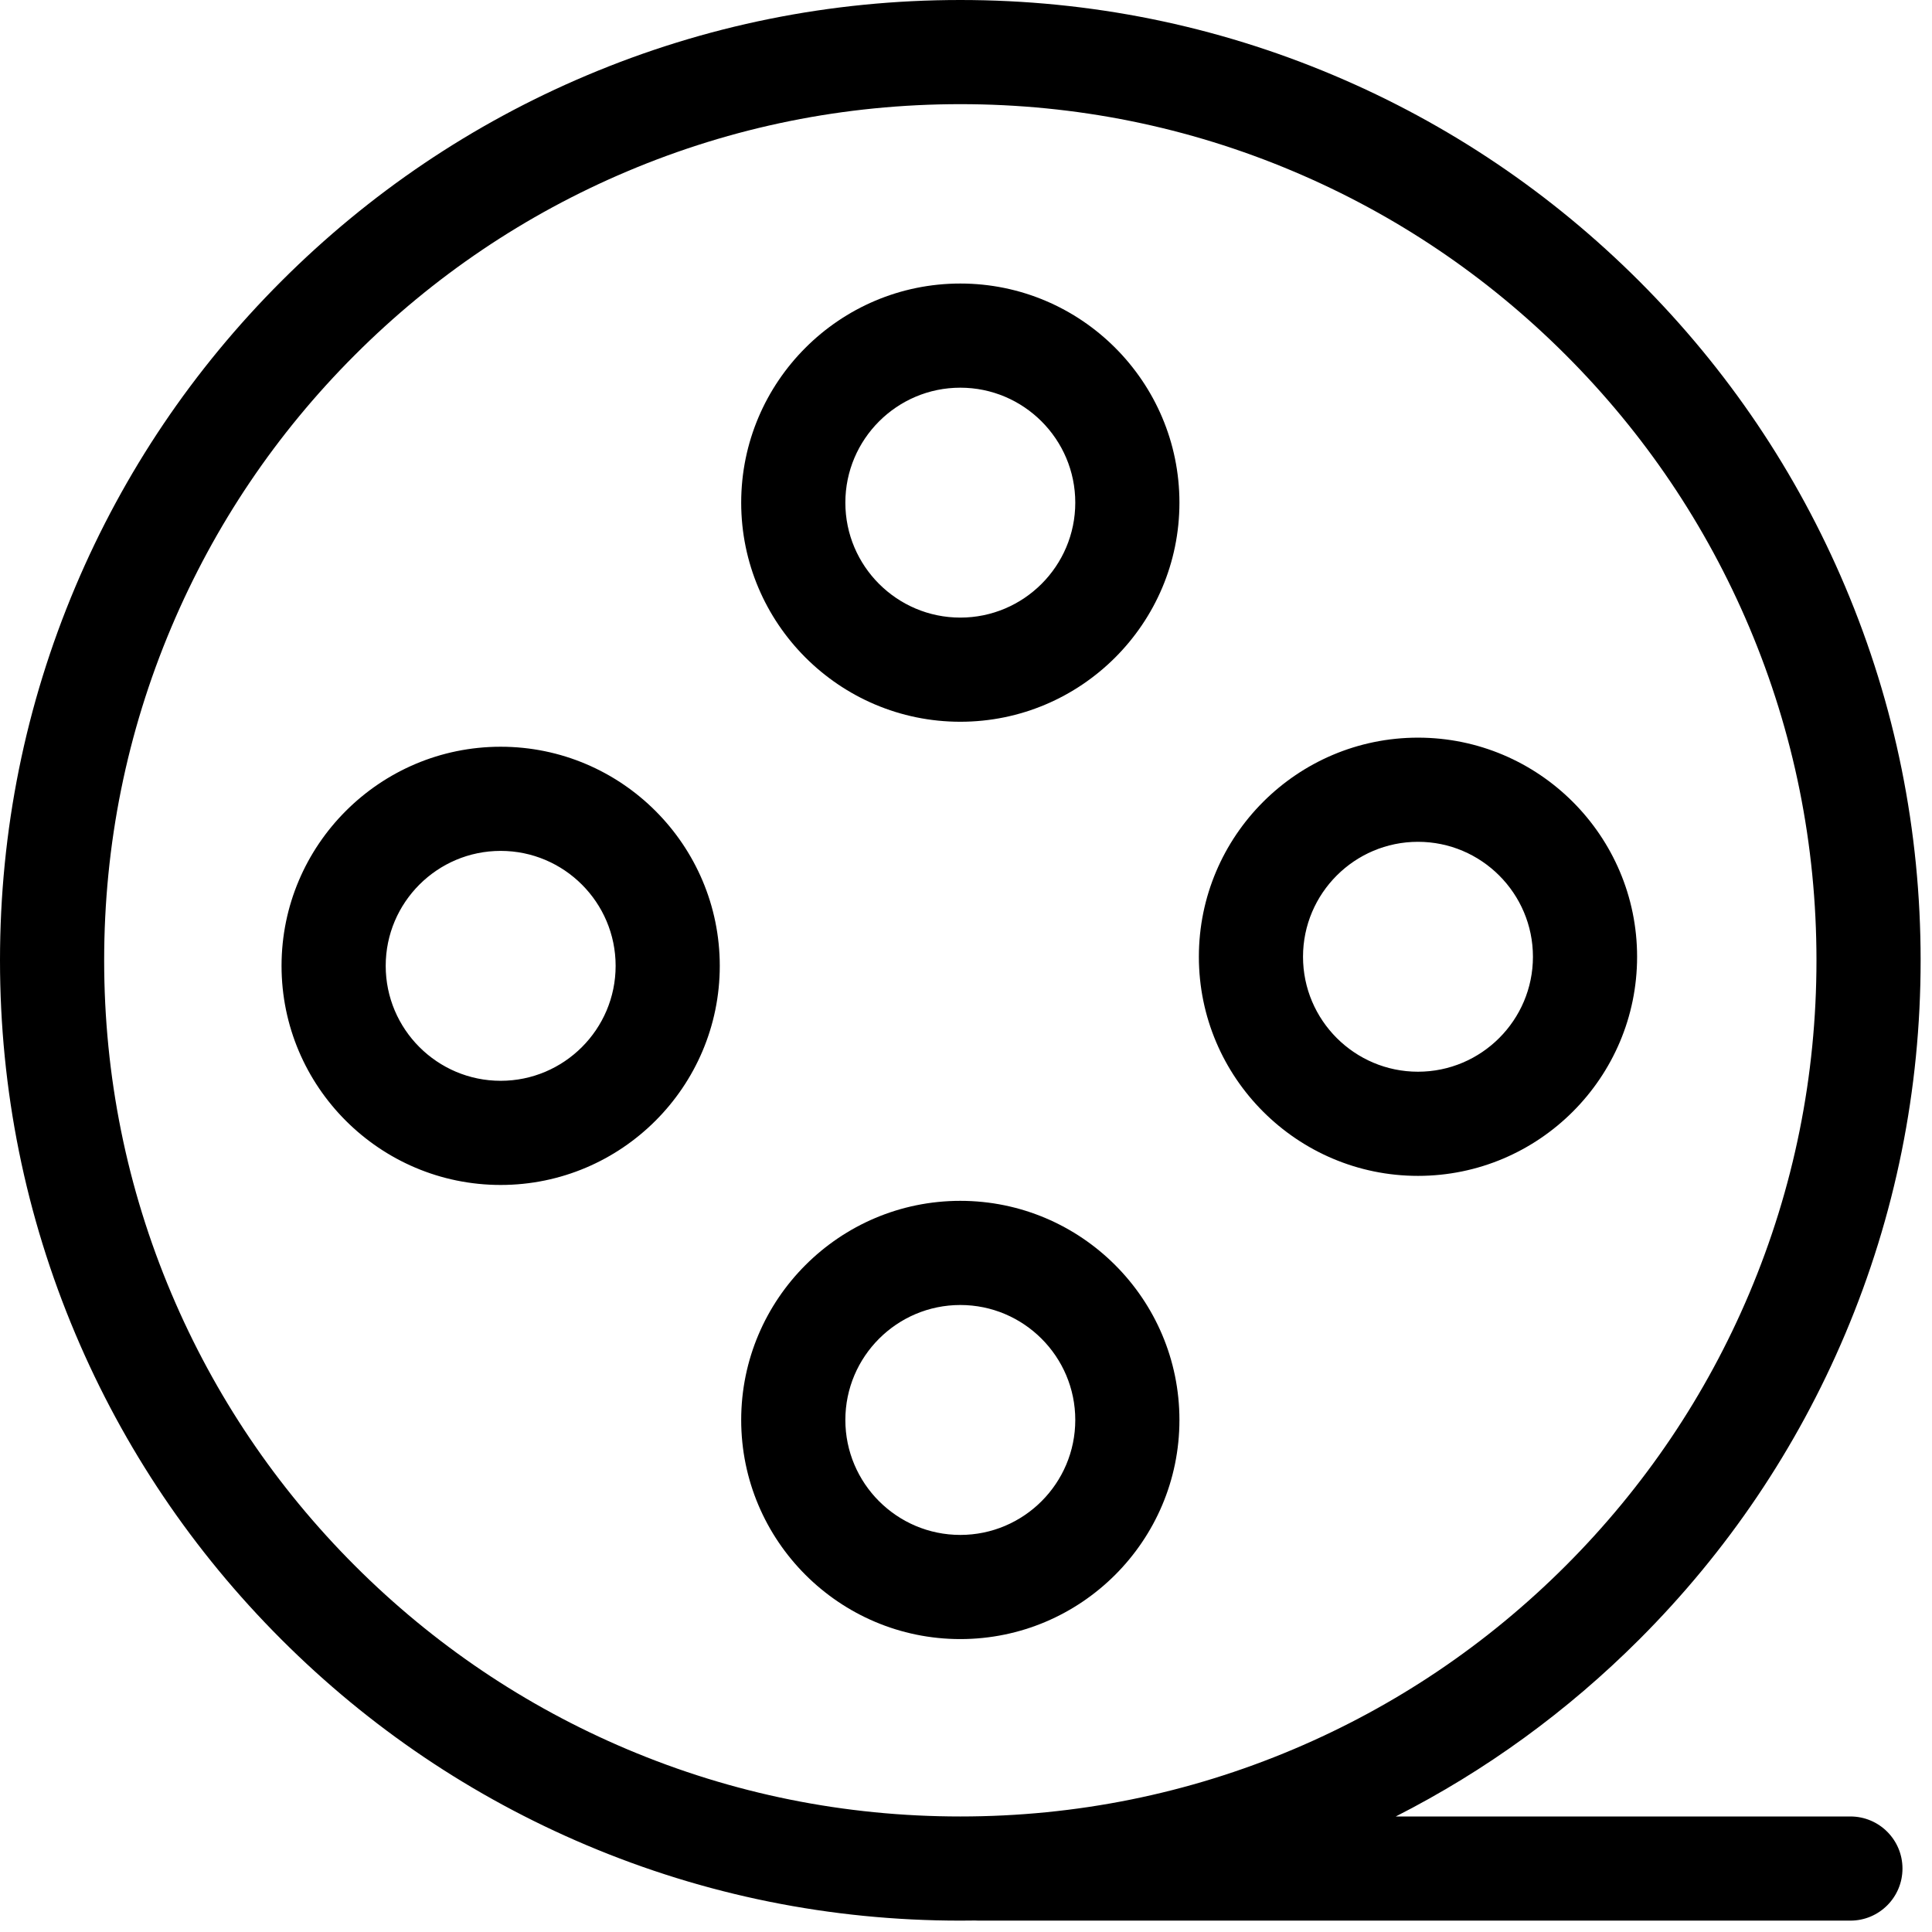 <svg xmlns="http://www.w3.org/2000/svg" width="114" height="114" viewBox="0 0 114 114" fill="none"><path d="M56.664 42.588C63.794 42.588 69.594 36.788 69.594 29.659C69.594 22.53 63.794 16.73 56.664 16.73C49.535 16.73 43.735 22.53 43.735 29.659C43.735 36.788 49.535 42.588 56.664 42.588ZM56.664 22.876C60.405 22.876 63.448 25.919 63.448 29.659C63.448 33.399 60.405 36.442 56.664 36.442C52.924 36.442 49.881 33.4 49.881 29.659C49.881 25.919 52.924 22.876 56.664 22.876ZM69.594 83.787C69.594 76.657 63.794 70.857 56.664 70.857C49.535 70.857 43.735 76.657 43.735 83.787C43.735 90.916 49.535 96.716 56.664 96.716C63.794 96.716 69.594 90.916 69.594 83.787ZM49.881 83.787C49.881 80.046 52.924 77.003 56.664 77.003C60.405 77.003 63.448 80.046 63.448 83.787C63.448 87.527 60.405 90.57 56.664 90.57C52.924 90.57 49.881 87.527 49.881 83.787H49.881ZM83.67 69.384C90.799 69.384 96.599 63.584 96.599 56.455C96.599 49.326 90.799 43.526 83.67 43.526C76.541 43.526 70.741 49.326 70.741 56.455C70.741 63.584 76.541 69.384 83.67 69.384ZM83.67 49.672C87.41 49.672 90.453 52.715 90.453 56.455C90.453 60.195 87.41 63.238 83.67 63.238C79.93 63.238 76.886 60.195 76.886 56.455C76.886 52.715 79.93 49.672 83.67 49.672ZM29.542 44.062C22.413 44.062 16.613 49.862 16.613 56.991C16.613 64.12 22.413 69.92 29.542 69.92C36.671 69.92 42.471 64.12 42.471 56.991C42.471 49.862 36.672 44.062 29.542 44.062ZM29.542 63.774C25.802 63.774 22.759 60.731 22.759 56.991C22.759 53.25 25.802 50.208 29.542 50.208C33.283 50.208 36.326 53.251 36.326 56.991C36.326 60.731 33.283 63.774 29.542 63.774Z" fill="black"></path><path d="M109.184 107.183H82.359C87.66 104.487 92.482 100.983 96.733 96.732C101.936 91.529 106.021 85.47 108.875 78.722C111.831 71.734 113.329 64.313 113.329 56.665C113.329 49.016 111.831 41.595 108.875 34.607C106.021 27.859 101.936 21.8 96.733 16.597C91.529 11.394 85.47 7.308 78.722 4.454C71.734 1.499 64.313 0 56.665 0C49.017 0 41.595 1.499 34.607 4.454C27.859 7.308 21.8 11.394 16.597 16.597C11.394 21.8 7.308 27.859 4.454 34.607C1.499 41.595 0 49.016 0 56.665C0 64.313 1.499 71.734 4.454 78.722C7.308 85.47 11.394 91.529 16.597 96.732C21.8 101.936 27.859 106.021 34.607 108.875C41.595 111.831 49.016 113.329 56.665 113.329C56.955 113.329 57.246 113.326 57.536 113.322C57.602 113.326 57.669 113.329 57.736 113.329H109.185C110.882 113.329 112.258 111.953 112.258 110.256C112.258 108.559 110.882 107.183 109.184 107.183ZM20.942 92.387C16.302 87.746 12.659 82.343 10.115 76.328C7.481 70.102 6.146 63.486 6.146 56.665C6.146 49.843 7.481 43.227 10.115 37.001C12.659 30.986 16.302 25.583 20.942 20.943C25.583 16.302 30.986 12.659 37.001 10.115C43.227 7.481 49.843 6.146 56.665 6.146C63.486 6.146 70.102 7.481 76.328 10.115C82.343 12.659 87.746 16.302 92.387 20.943C97.027 25.583 100.67 30.986 103.215 37.001C105.848 43.227 107.183 49.843 107.183 56.665C107.183 63.486 105.848 70.102 103.215 76.328C100.67 82.343 97.027 87.746 92.387 92.387C87.746 97.027 82.343 100.67 76.328 103.215C70.102 105.848 63.486 107.183 56.665 107.183C49.843 107.183 43.227 105.848 37.001 103.215C30.986 100.67 25.583 97.027 20.942 92.387Z" fill="black"></path></svg>